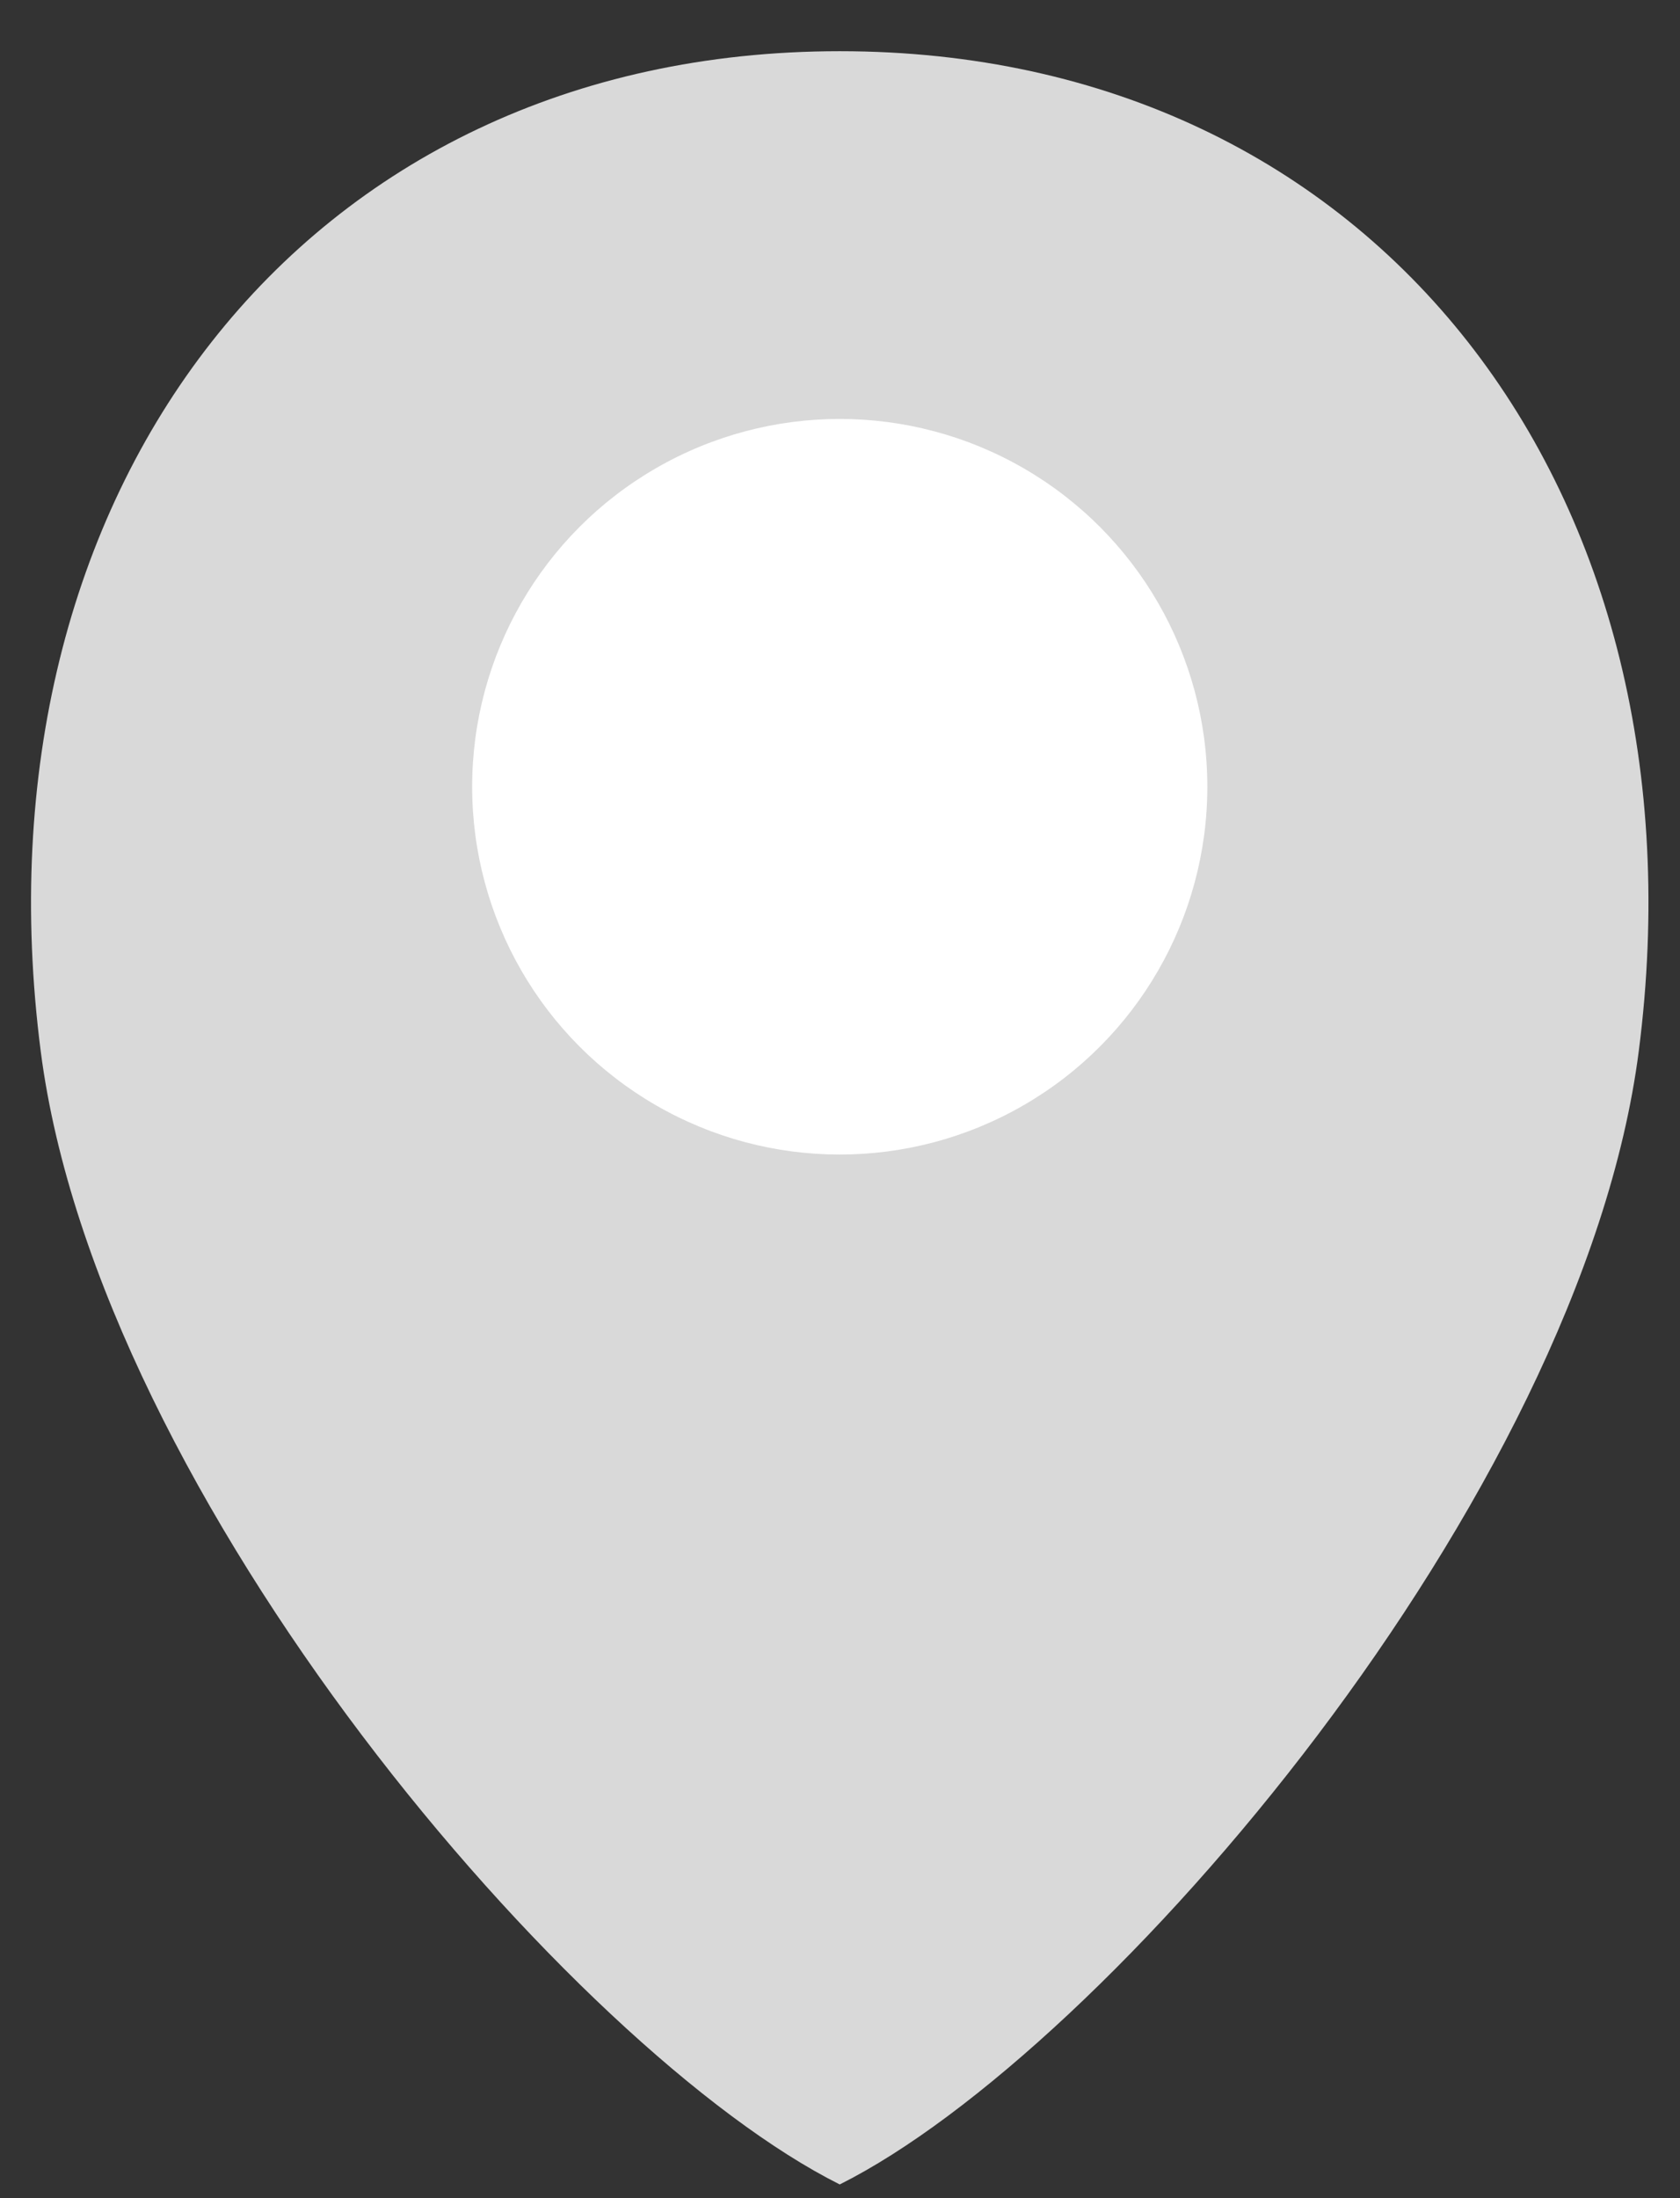 <svg width="26" height="34" viewBox="0 0 26 34" fill="none" xmlns="http://www.w3.org/2000/svg">
<rect x="0" y="0" width="26" height="34" fill="#333333" stroke="none"/>
<path fill-rule="evenodd" clip-rule="evenodd" d="M12.996 33.788C17.118 31.725 24.474 23.162 25.362 16.258C26.472 7.629 21.323 0.792 12.996 0.792V0.792C4.67 0.792 -0.48 7.629 0.63 16.259C1.518 23.162 8.874 31.726 12.996 33.788V33.788Z" fill="#D9D9D9"/>
<circle cx="12.996" cy="12.169" r="5.689" fill="white"/>
</svg>

